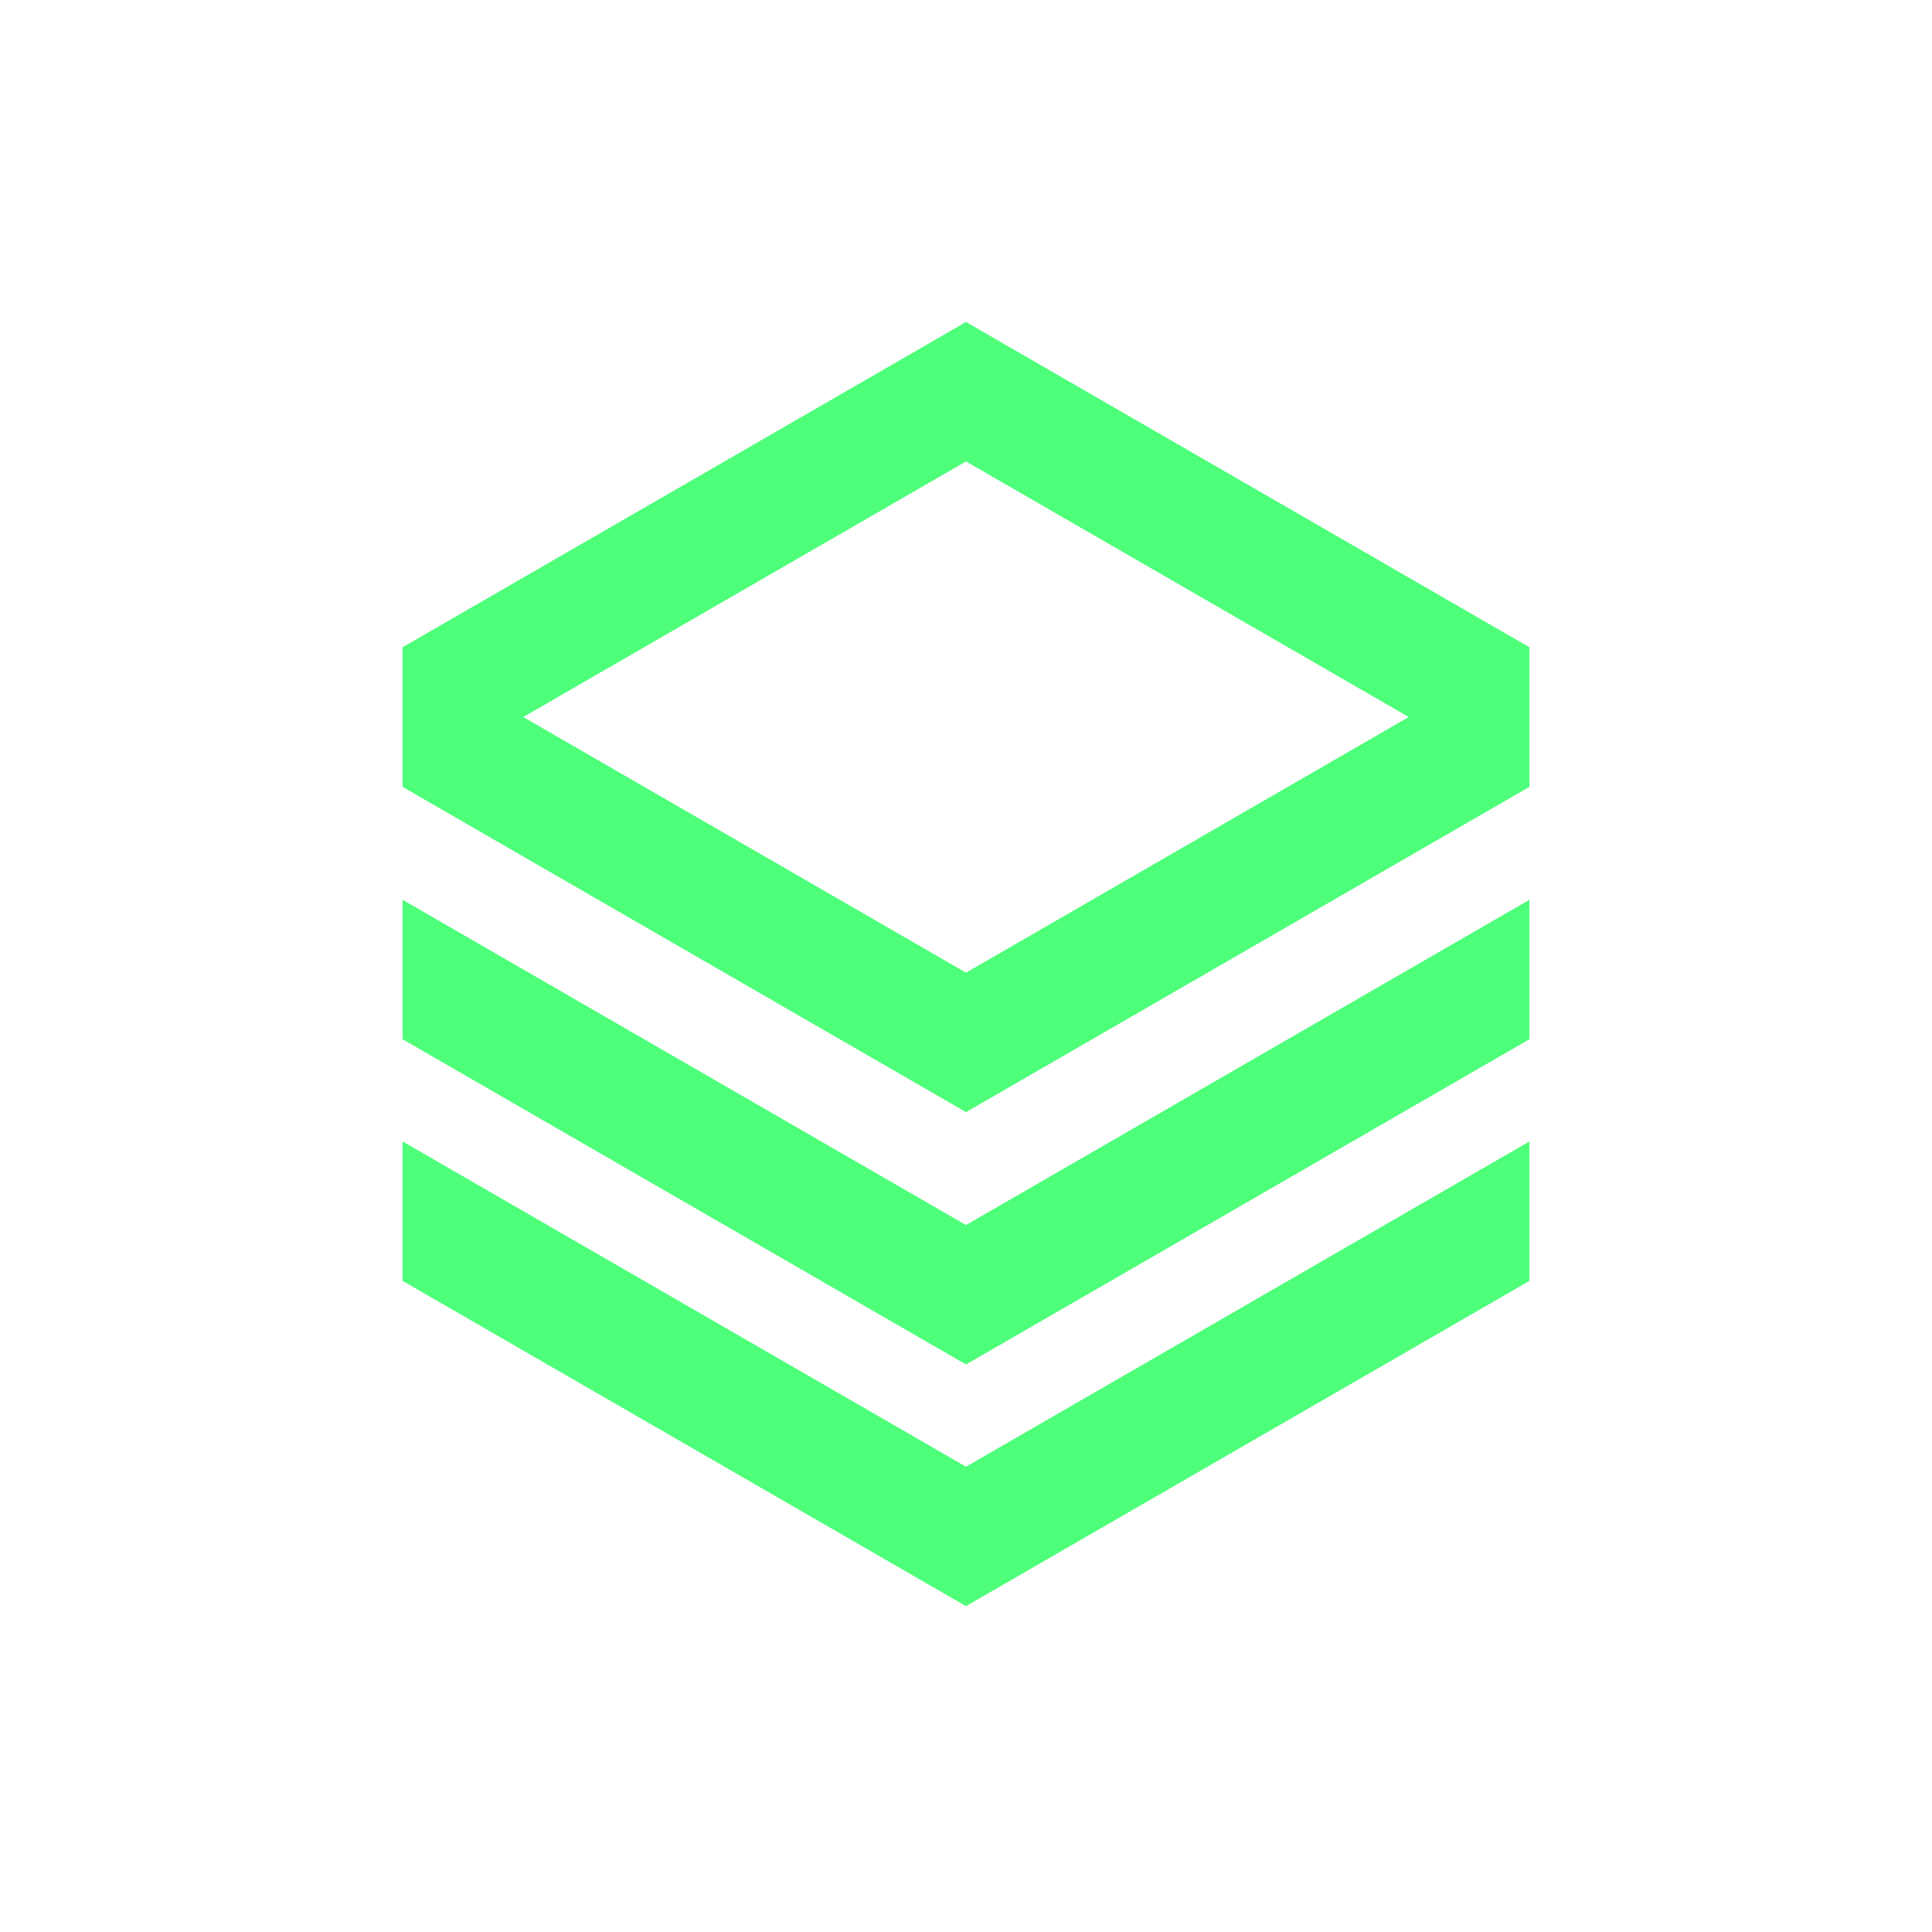 <!DOCTYPE svg PUBLIC "-//W3C//DTD SVG 1.1//EN" "http://www.w3.org/Graphics/SVG/1.1/DTD/svg11.dtd">
<!-- Uploaded to: SVG Repo, www.svgrepo.com, Transformed by: SVG Repo Mixer Tools -->
<svg width="800px" height="800px" viewBox="0 0 24 24" fill="none" xmlns="http://www.w3.org/2000/svg">
<g id="SVGRepo_bgCarrier" stroke-width="0"/>
<g id="SVGRepo_tracerCarrier" stroke-linecap="round" stroke-linejoin="round"/>
<g id="SVGRepo_iconCarrier"> <path fill-rule="evenodd" clip-rule="evenodd" d="M19 8.041L12 4L5 8.041V9.774L12 13.815L19 9.774V8.041ZM6.5 8.907L12 5.732L17.5 8.907L12 12.083L6.5 8.907Z" fill="#4dff79"/> <path d="M19 14.179V15.911L12 19.952L5 15.911V14.179L12 18.22L19 14.179Z" fill="#4dff79"/> <path d="M19 11.177V12.909L12 16.95L5 12.909V11.177L12 15.218L19 11.177Z" fill="#4dff79"/> </g>
</svg>